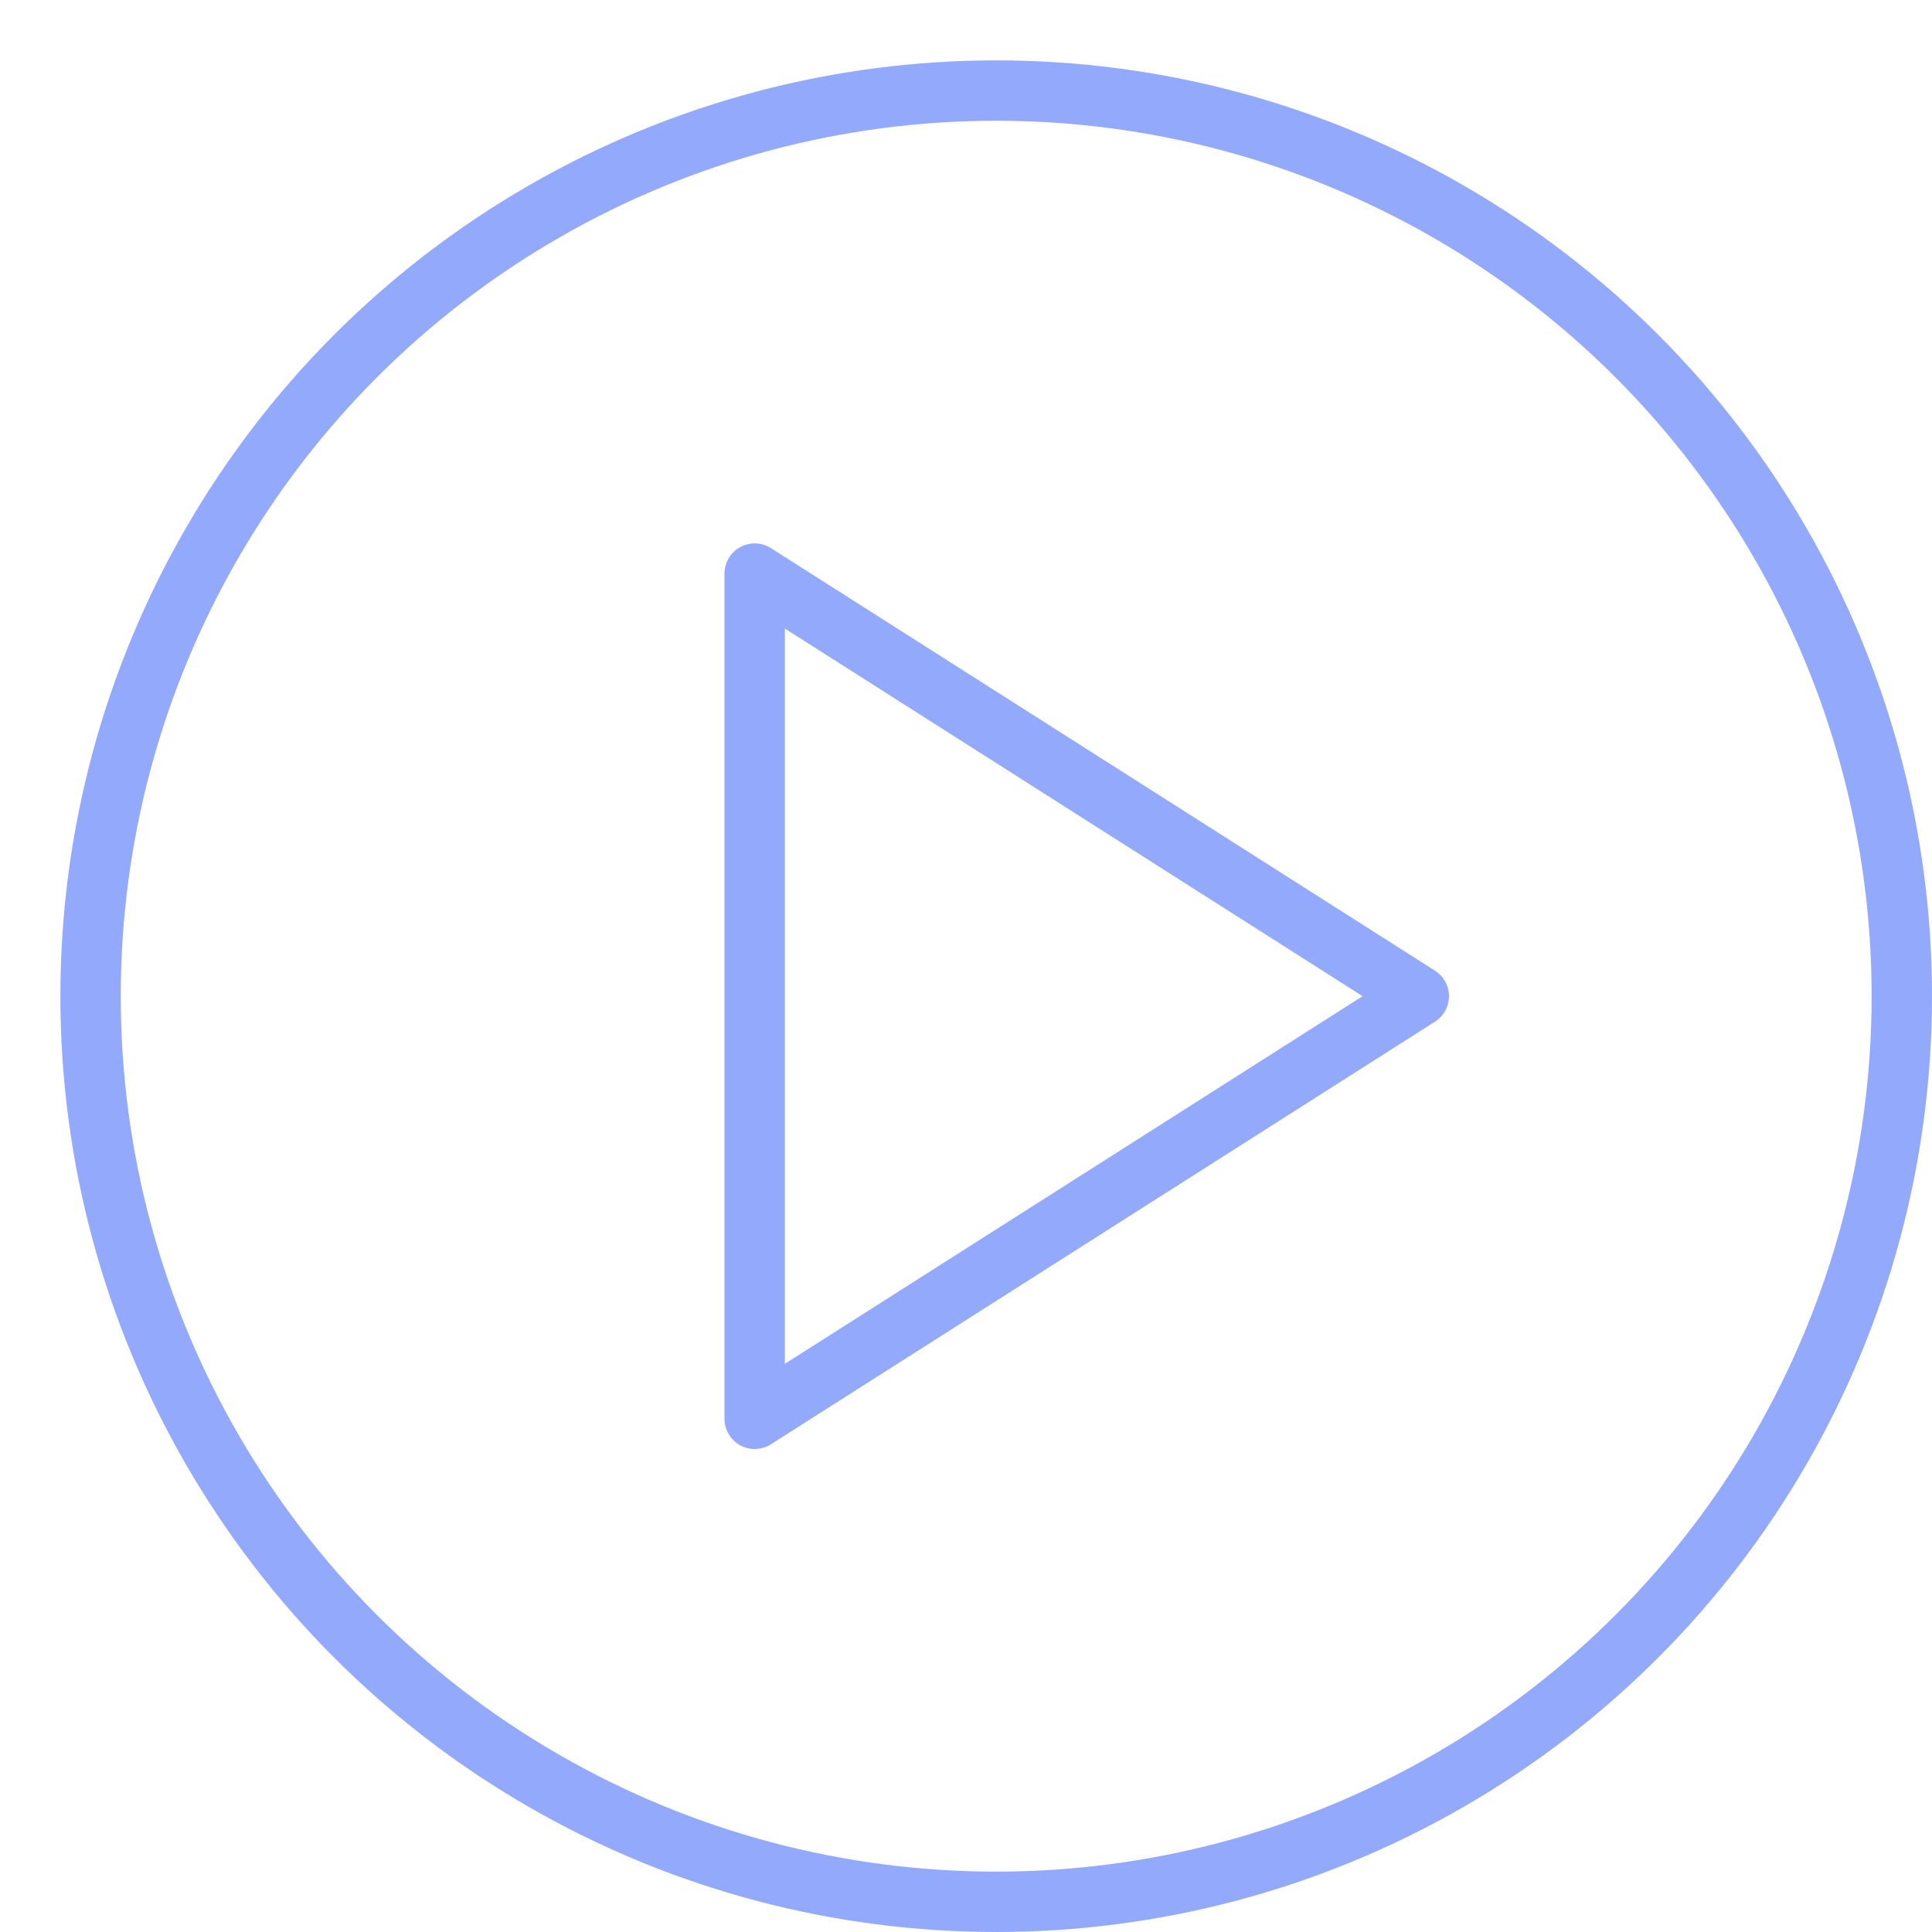 <svg xmlns="http://www.w3.org/2000/svg" height="32" width="32" viewBox="0 0 32 32"><title>btn play</title><g stroke-linecap="round" stroke-width="1" fill="none" stroke="#93aafc" stroke-linejoin="round" class="nc-icon-wrapper" transform="translate(0.5 0.5)"><circle cx="16" cy="16" r="15"></circle> <polygon points=" 12,23 12,9 23,16 " stroke="#93aafc"></polygon></g></svg>